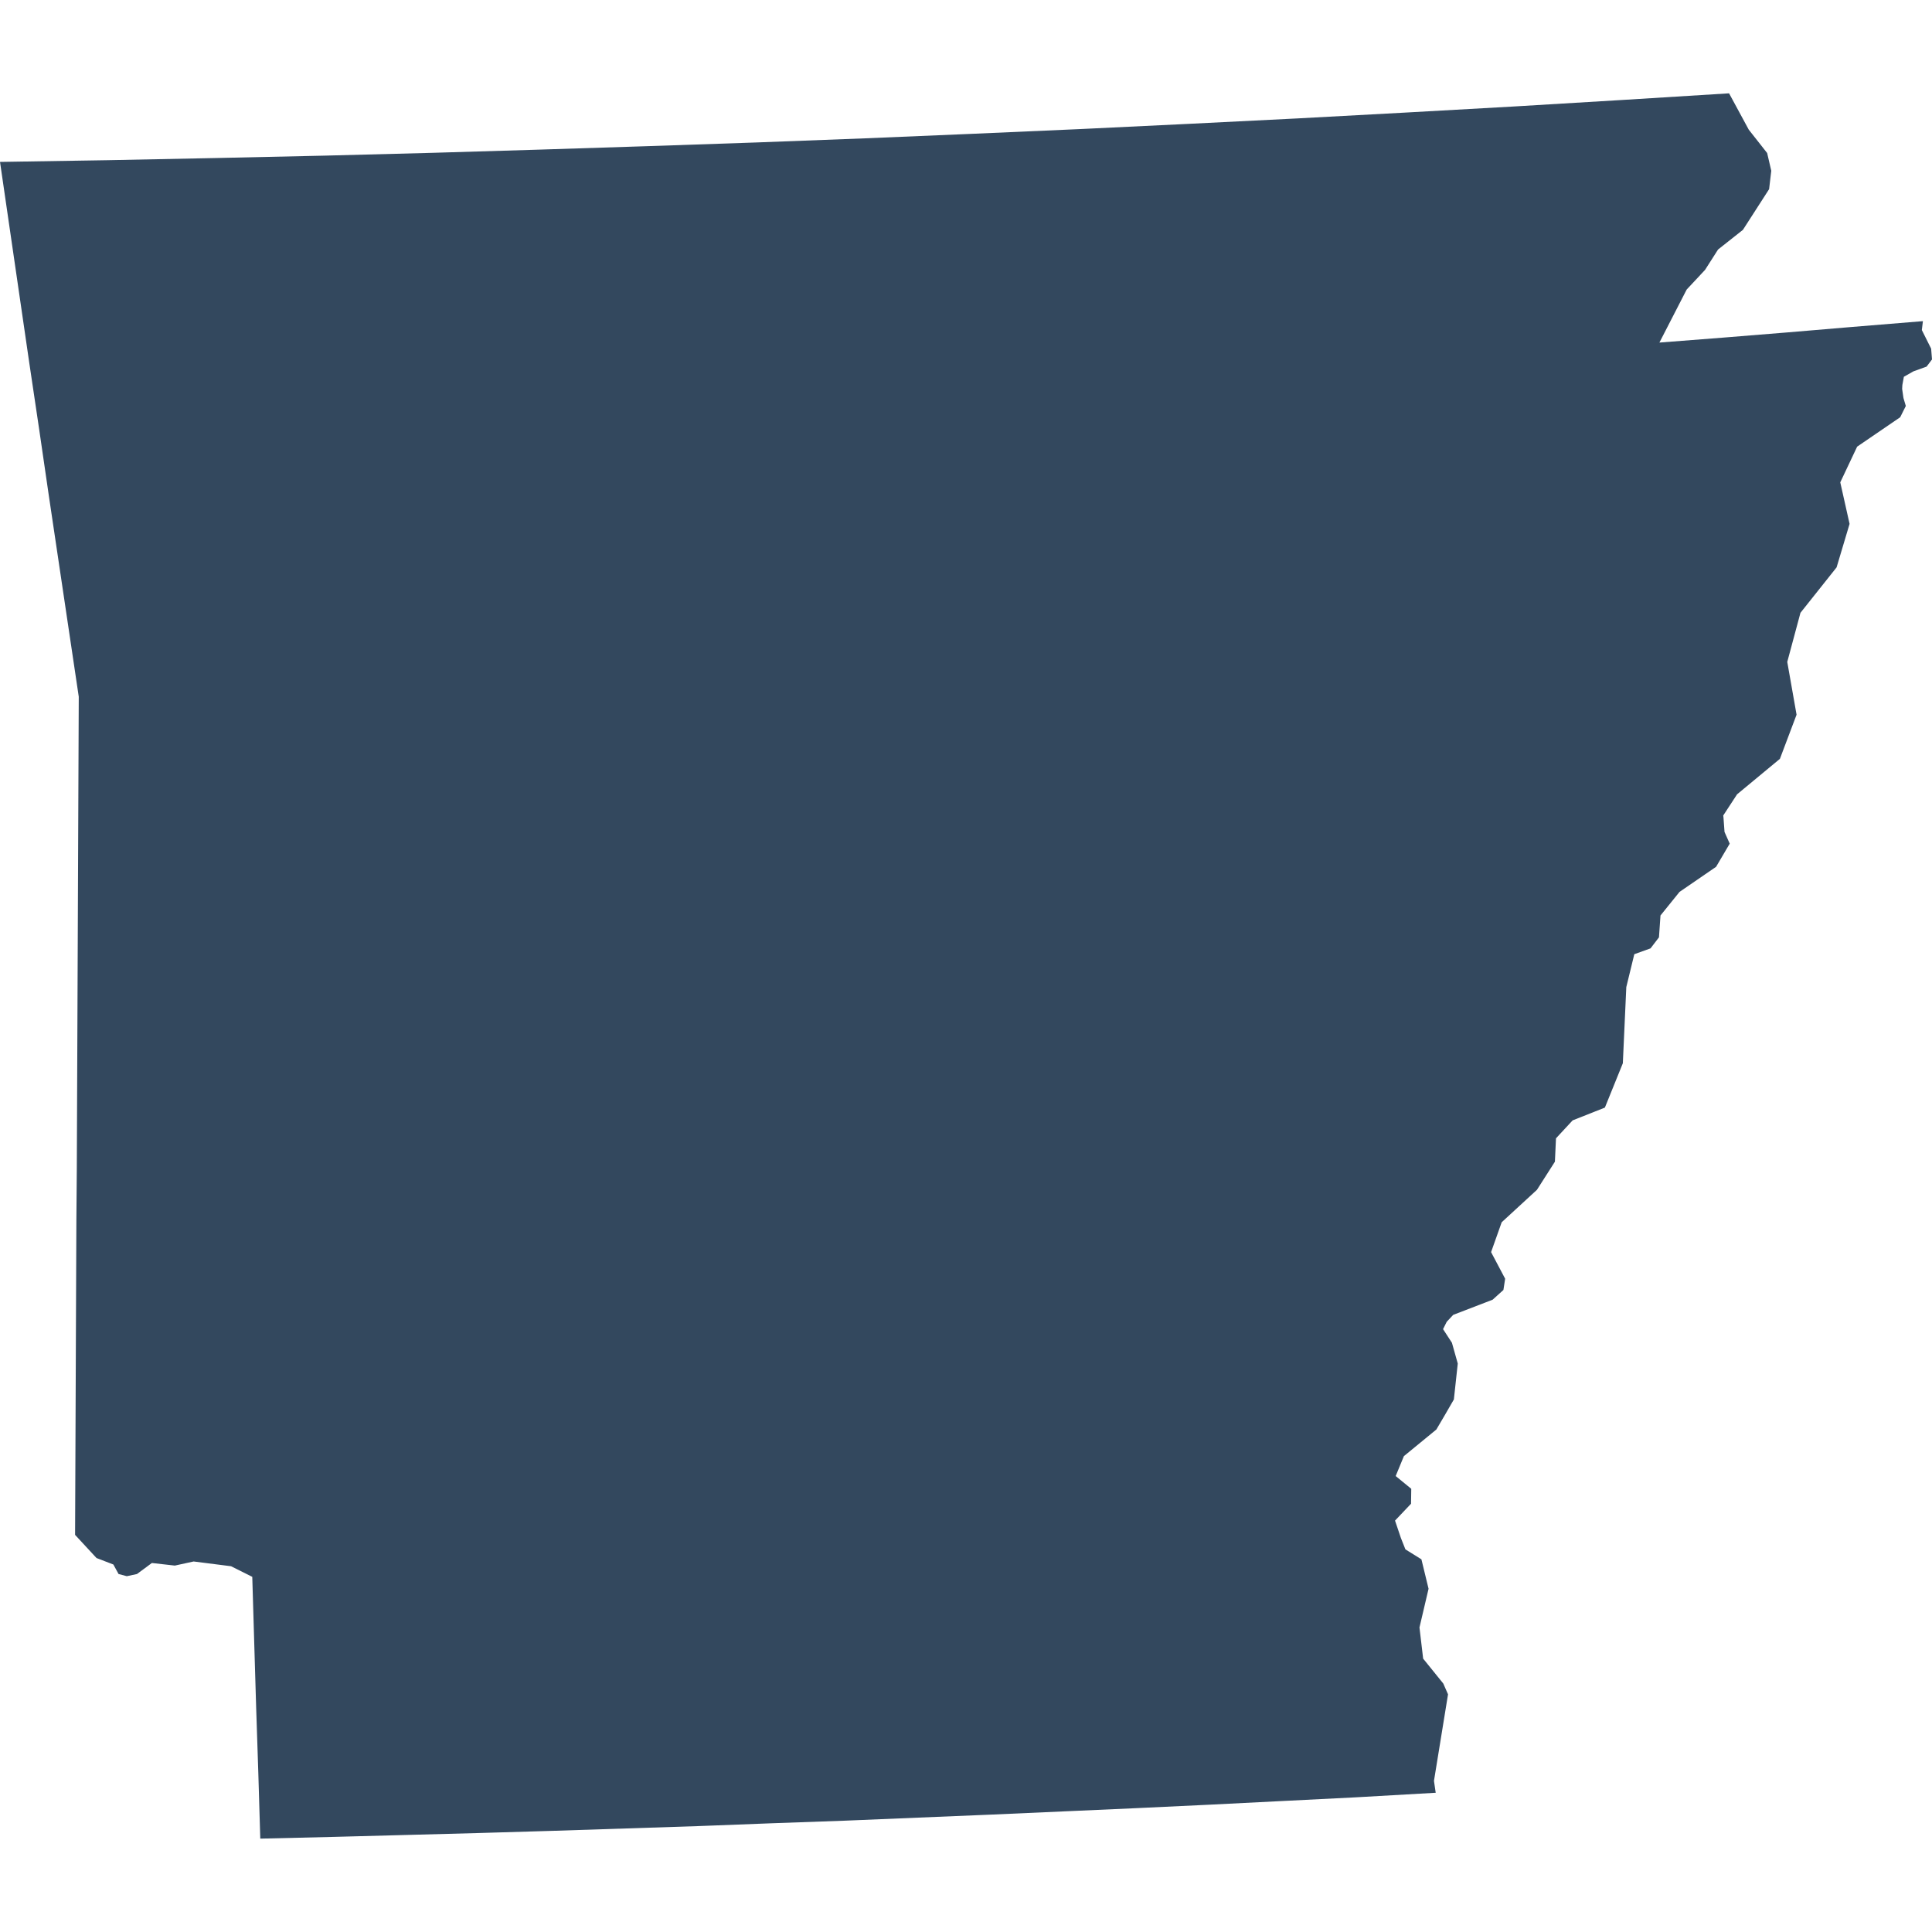 <?xml version="1.0" encoding="UTF-8"?>
<svg width="100" height="100" baseProfile="full" version="1.1" viewBox="0 0 89.3 80.67" xmlns="http://www.w3.org/2000/svg">
 <path id="US-AR" class="land" d="m88.88 10.53-0.05 0.41 0.43 0.86 0.04 0.5-0.25 0.33-0.61 0.22-0.44 0.25-0.07 0.38-0.01 0.18 0.06 0.42 0.11 0.37-0.26 0.52-1.99 1.36-0.78 1.65 0.43 1.92-0.6 2.01-1.67 2.1-0.61 2.27 0.43 2.44-0.77 2.04-1.98 1.64-0.64 0.98 0.01 0.07 0.05 0.69 0.24 0.54-0.63 1.07-1.69 1.16-0.88 1.09-0.07 1.01-0.39 0.51-0.75 0.27-0.37 1.52-0.16 3.52-0.83 2.05-1.49 0.59-0.77 0.83-0.05 1.08-0.83 1.3-1.63 1.5-0.49 1.38 0.65 1.23-0.08 0.52-0.5 0.45-1.82 0.7-0.3 0.32-0.17 0.34 0.41 0.63 0.27 0.96-0.18 1.66-0.41 0.71-0.4 0.68-1.5 1.23-0.38 0.92 0.72 0.59-0.01 0.69-0.74 0.78 0.27 0.8 0.21 0.53 0.74 0.46 0.33 1.36-0.42 1.79 0.17 1.44 0.93 1.15 0.22 0.5-0.65 4 0.08 0.55-3.68 0.21-3.38 0.17-3.37 0.17-3.38 0.16-3.37 0.15-3.38 0.15-3.38 0.14-3.37 0.14-3.38 0.12-3.38 0.13-3.37 0.11-3.38 0.11-3.38 0.1-3.37 0.09-3.38 0.09-3.38 0.08-0.09-3.02-0.1-3.03-0.09-3.02-0.09-3.03-0.98-0.49-1.73-0.22-0.87 0.19-1.06-0.12-0.69 0.51-0.47 0.1-0.38-0.1-0.24-0.44-0.78-0.3-0.99-1.07 0.02-4.84 0.01-2.43 0.03-7.26 0.02-2.43 0.09-21.78-1.38-9.27-0.45-3.09-0.46-3.09-1.35-9.27 4.99-0.08 5-0.1 5-0.11 5-0.13 5-0.15 5-0.16 4.99-0.17 5-0.19 4.99-0.21 5-0.22 4.99-0.24 5-0.25 4.99-0.27 4.99-0.28 4.99-0.3 4.99-0.31 0.91 1.68 0.85 1.08 0.19 0.82-0.1 0.85-1.21 1.88-1.15 0.91-0.6 0.94-0.85 0.91-1.26 2.45 2.96-0.23 2.96-0.24 2.96-0.25 3.3-0.27" fill="#33485e" title="Arkansas"/>
</svg>

